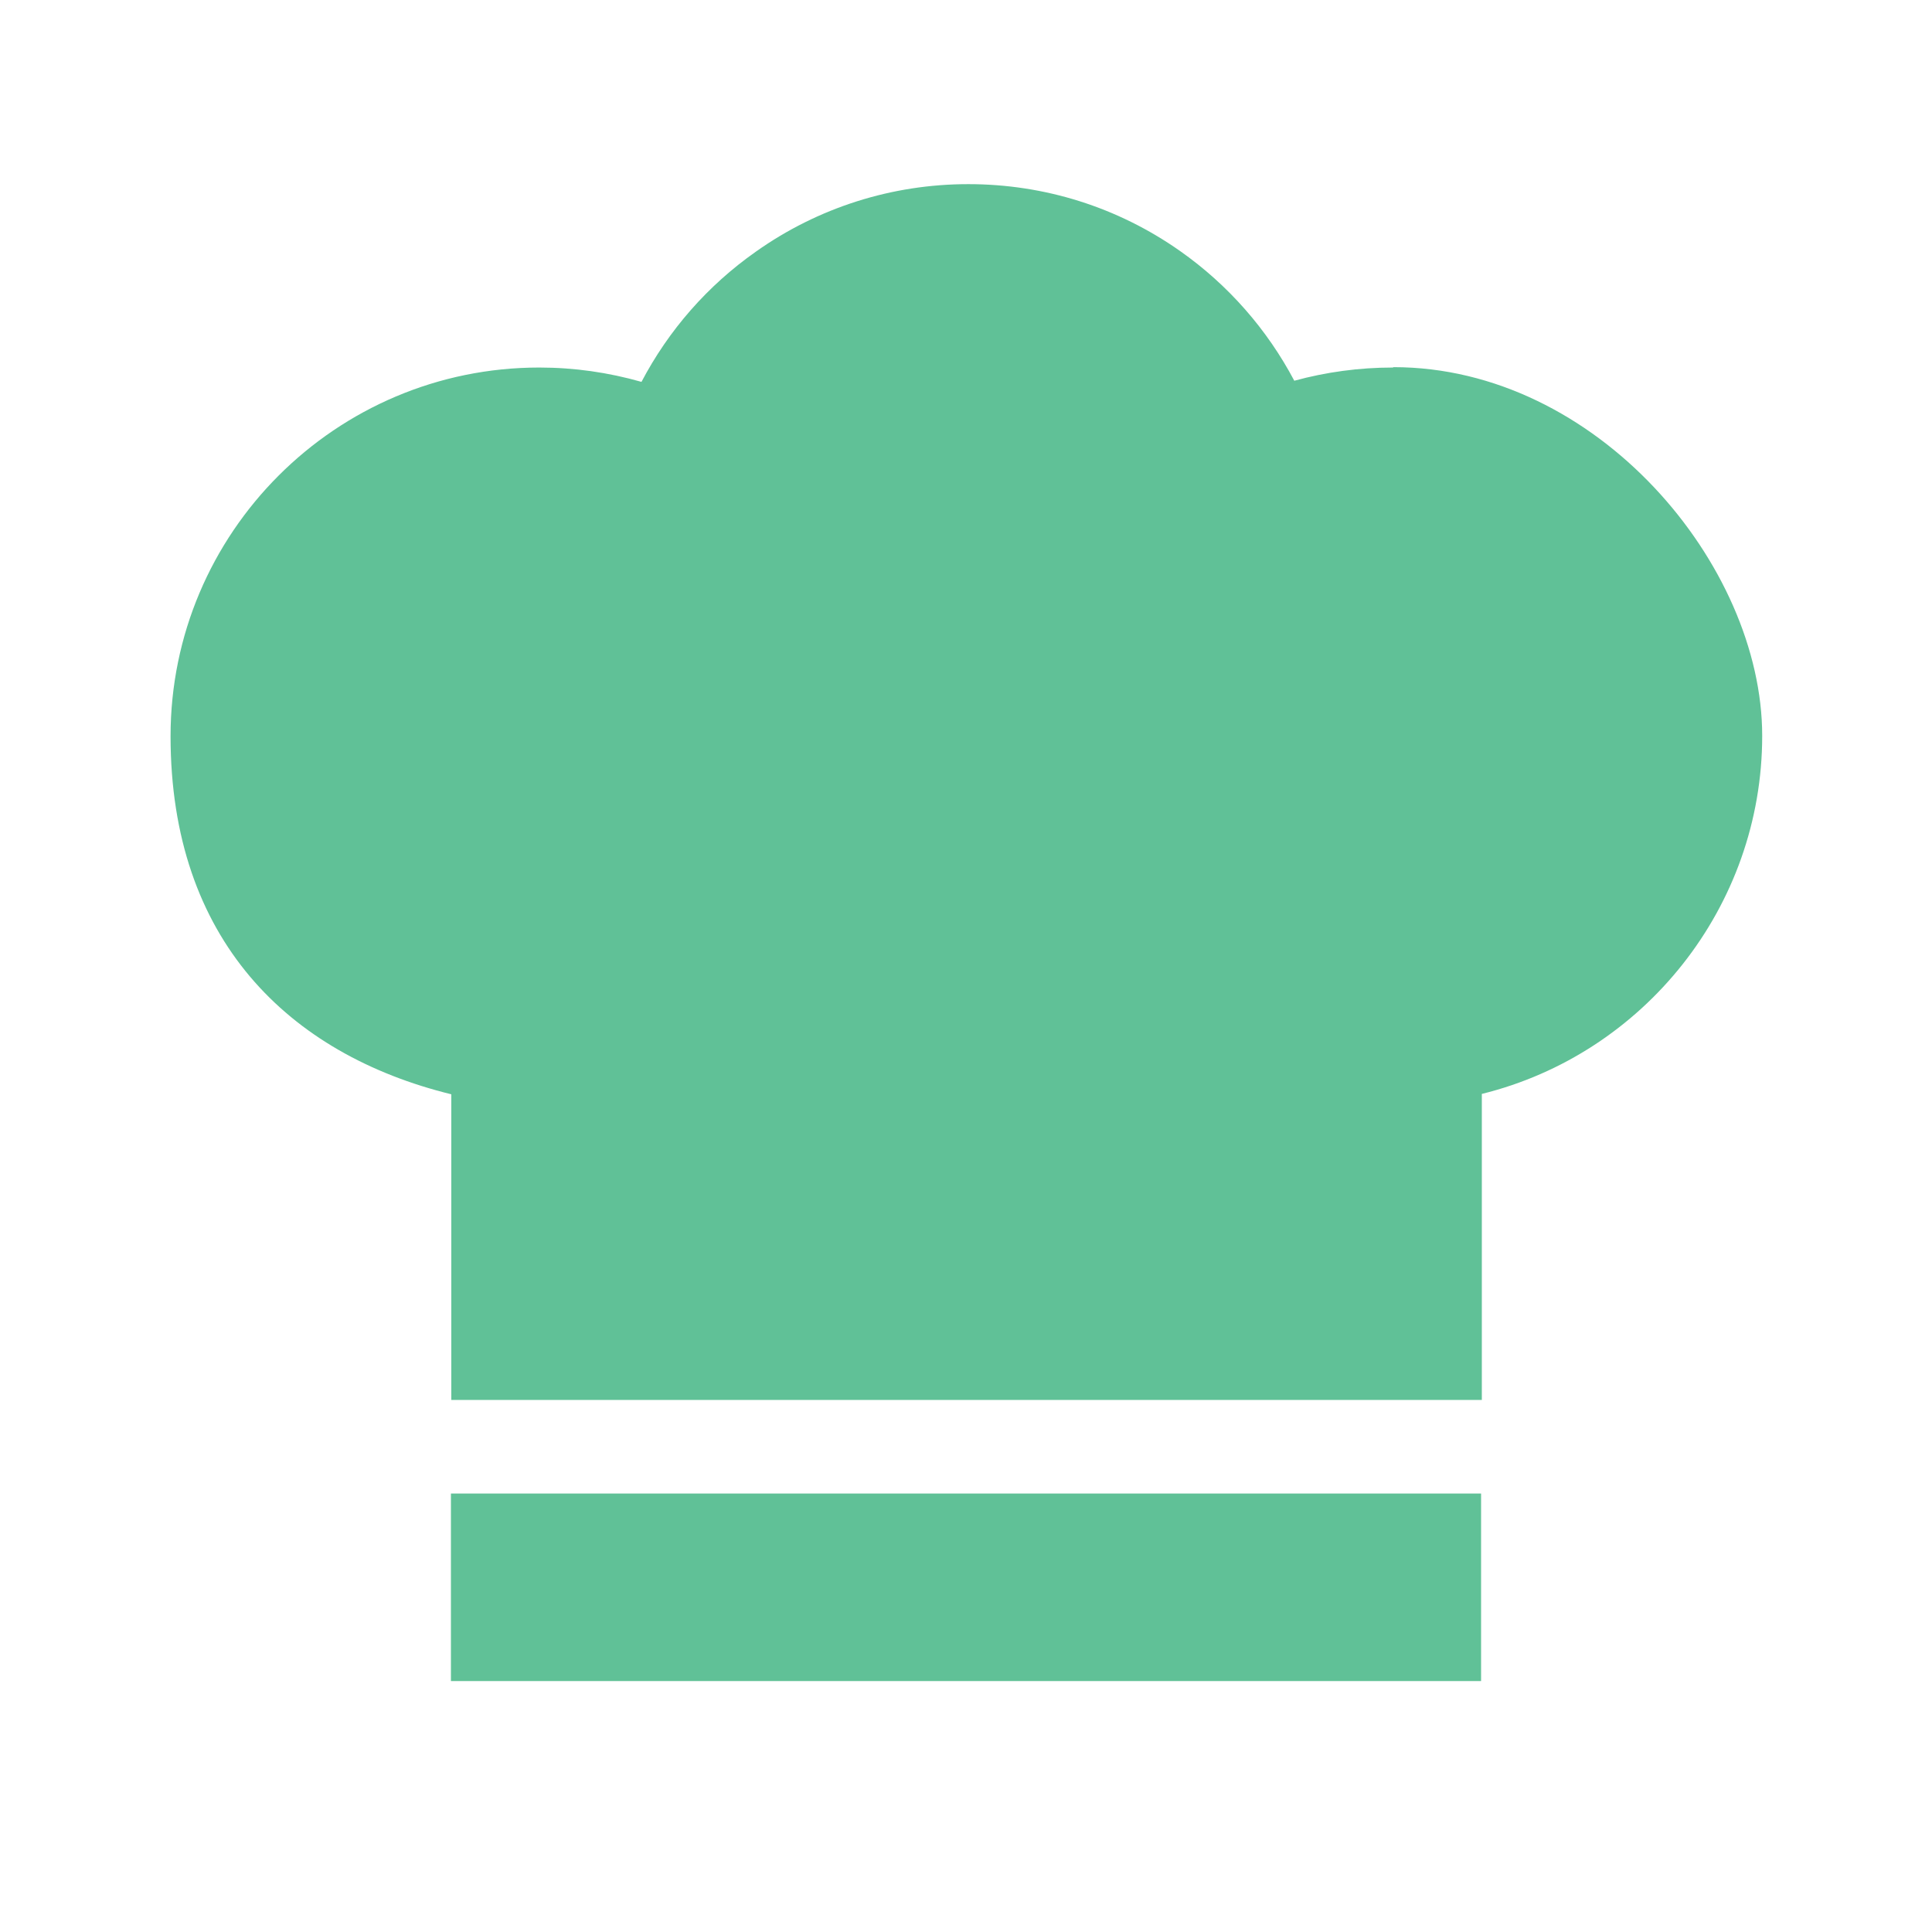 <?xml version="1.0" encoding="UTF-8"?>
<svg id="Layer_1" xmlns="http://www.w3.org/2000/svg" version="1.1" viewBox="0 0 512 512">
  <!-- Generator: Adobe Illustrator 29.0.1, SVG Export Plug-In . SVG Version: 2.1.0 Build 192)  -->
  <defs>
    <style>
      .st0 {
        fill: #60c197;
      }
    </style>
  </defs>
  <rect class="st0" x="119.5" y="395.8" width="273" height="49.7"/>
  <path class="st0" d="M369.1,97.4c-8.9,0-17.7,1.2-26.1,3.5-7.2-13.6-17.5-25.4-30.3-34.4-16.5-11.6-35.9-17.7-56.1-17.7s-39.8,6.2-56.3,17.9c-12.8,9-23.1,20.8-30.3,34.5-8.8-2.5-17.8-3.8-27.1-3.8-53.9,0-97.7,43.8-97.7,97.7s31.3,84.3,74.4,94.9v81h273.1v-81.1c43-10.6,74.3-49.6,74.3-94.9s-43.8-97.7-97.7-97.7Z"/>
</svg>